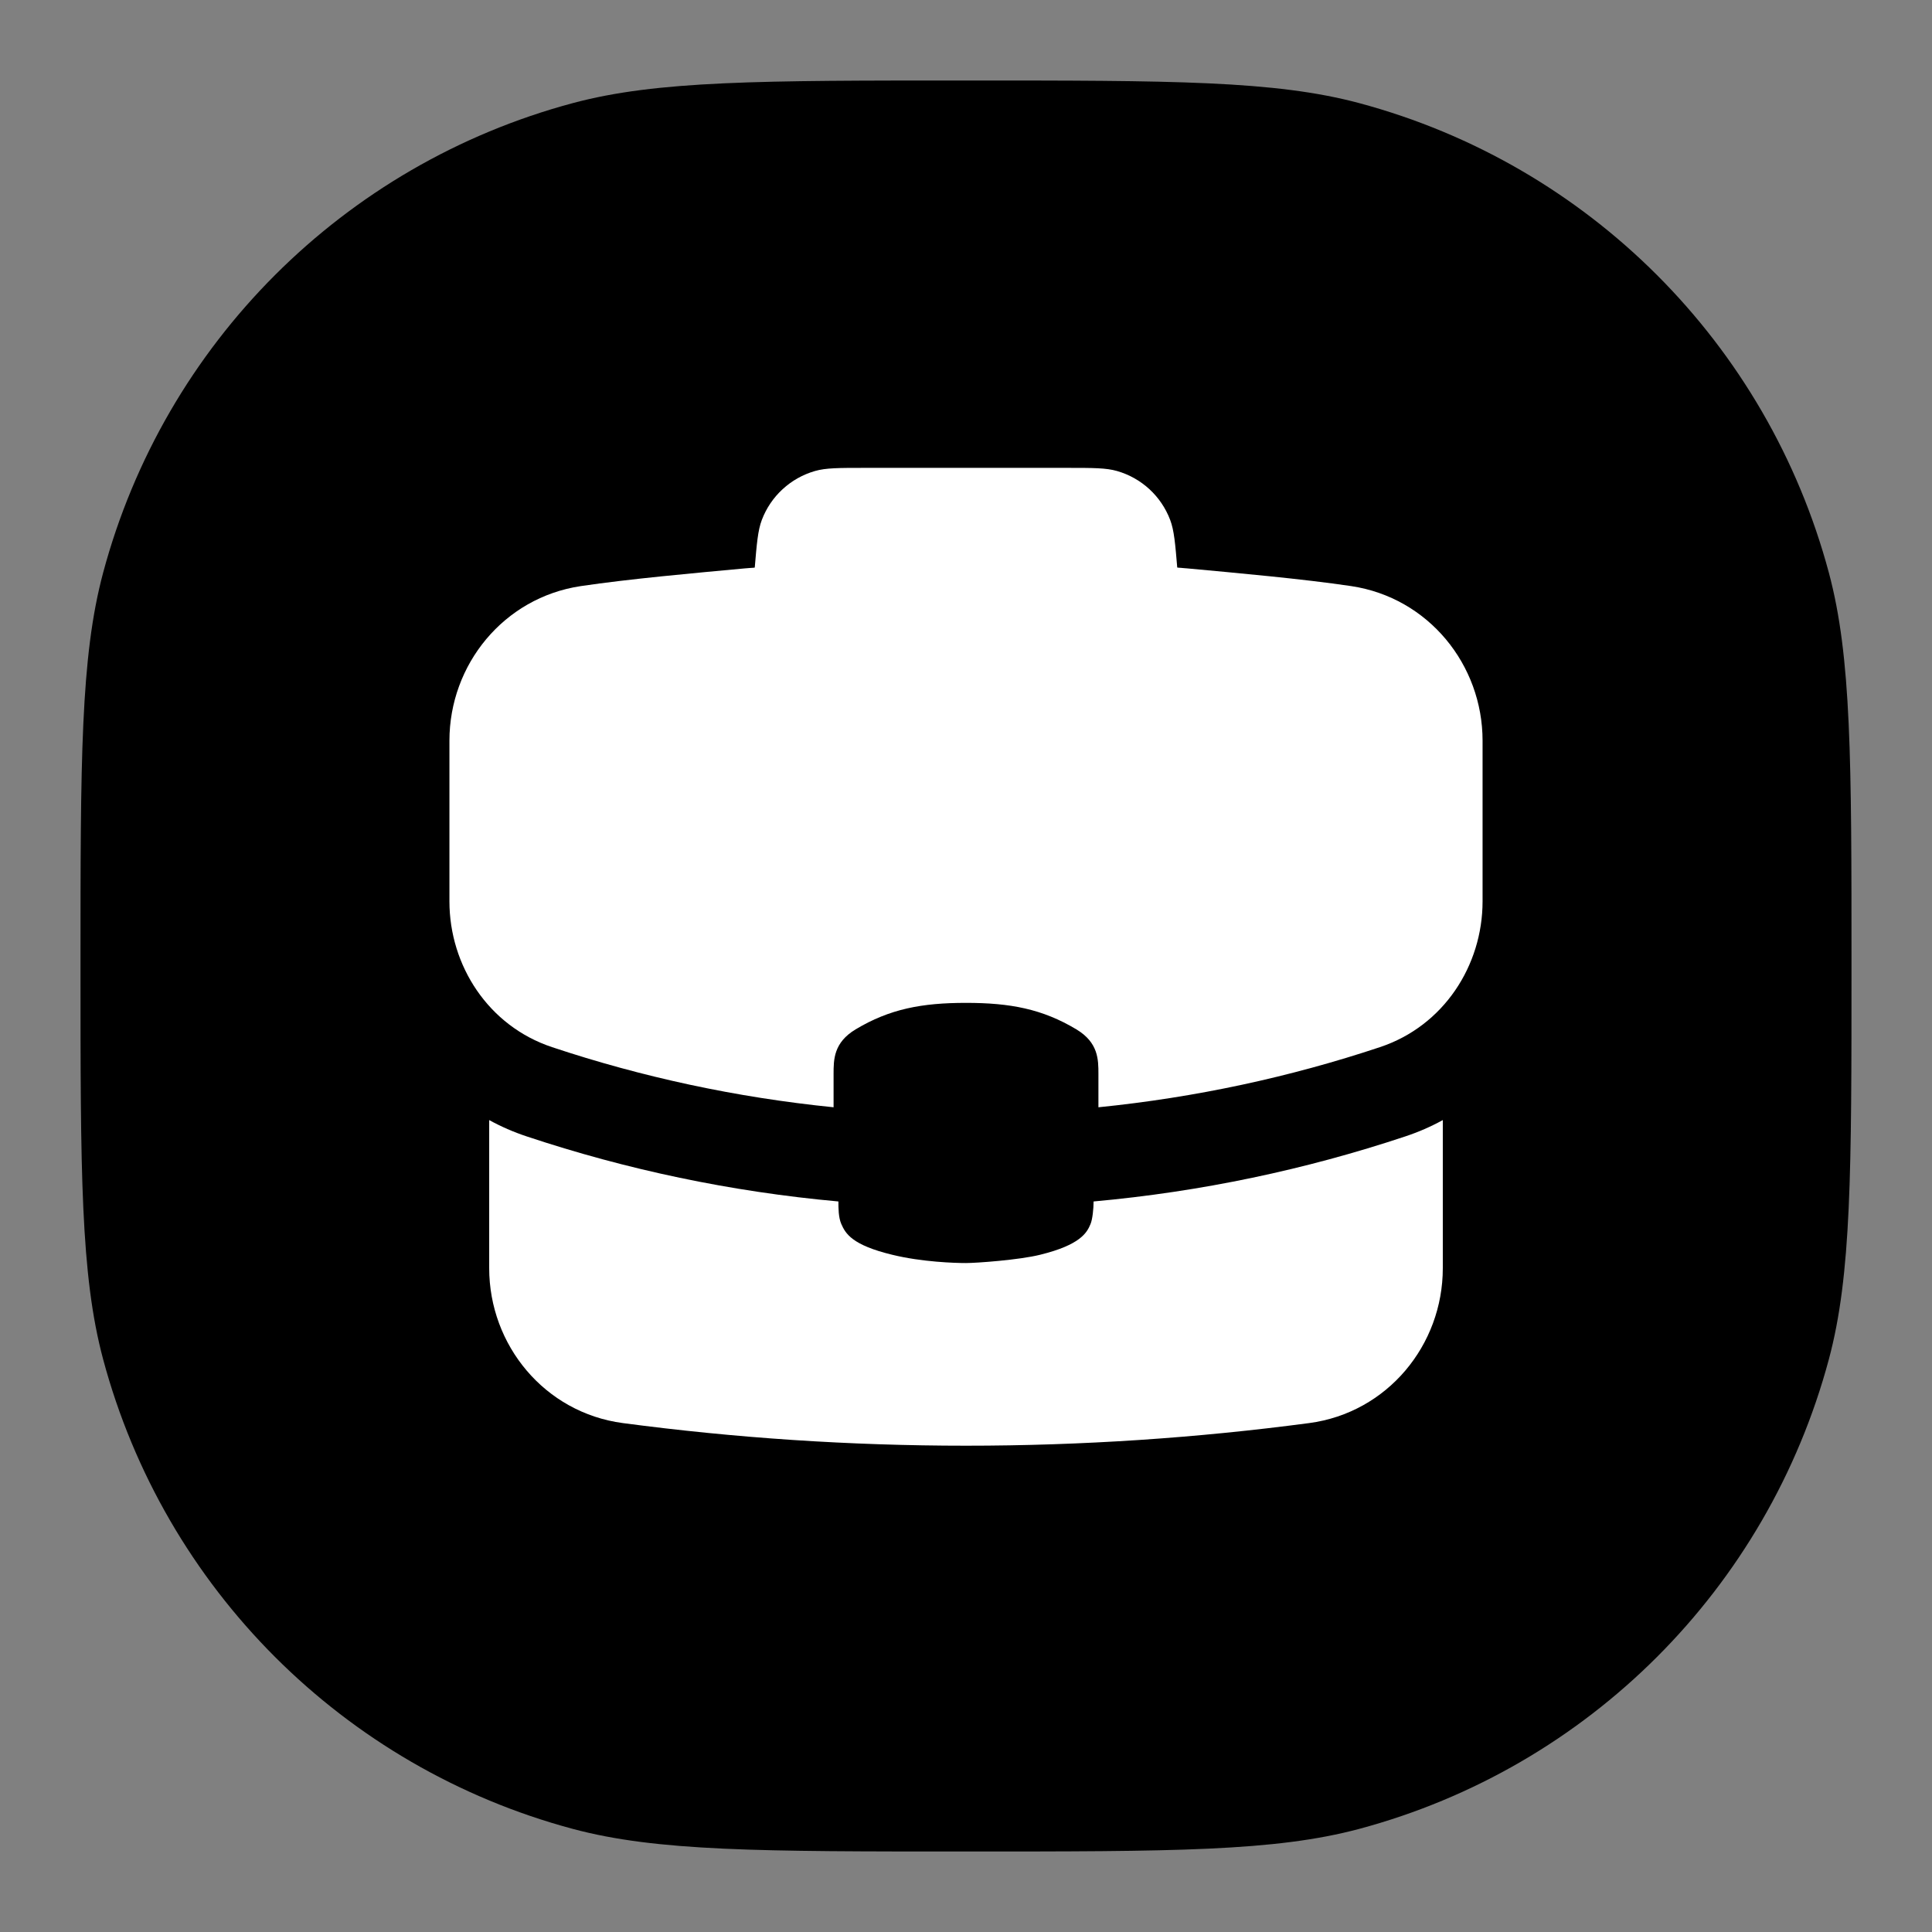 <svg width="24" height="24" viewBox="0 0 24 24" fill="none" xmlns="http://www.w3.org/2000/svg">
<rect x="0" y="0" width="24" height="24" fill="#808080" stroke="none"/>
<path d="M1 12C1 9.443 1 8.164 1.281 7.115C2.044 4.268 4.268 2.044 7.115 1.281C8.164 1 9.443 1 12 1V1C14.557 1 15.836 1 16.885 1.281C19.732 2.044 21.956 4.268 22.719 7.115C23 8.164 23 9.443 23 12V12C23 14.557 23 15.836 22.719 16.885C21.956 19.732 19.732 21.956 16.885 22.719C15.836 23 14.557 23 12 23V23C9.443 23 8.164 23 7.115 22.719C4.268 21.956 2.044 19.732 1.281 16.885C1 15.836 1 14.557 1 12V12Z" fill="currentColor"/>
<path d="M6.077 15.754V13.914C6.224 13.995 6.38 14.063 6.546 14.118C7.781 14.529 9.076 14.804 10.415 14.925C10.415 15.006 10.415 15.123 10.451 15.205C10.503 15.323 10.582 15.466 11.083 15.587C11.454 15.678 11.867 15.69 12 15.69C12.127 15.69 12.66 15.652 12.921 15.587C13.421 15.464 13.503 15.313 13.547 15.205C13.571 15.149 13.585 15.016 13.585 14.925C14.924 14.804 16.219 14.529 17.454 14.118C17.62 14.063 17.776 13.995 17.923 13.914V15.754C17.923 16.71 17.234 17.549 16.263 17.678C14.868 17.863 13.445 17.959 12 17.959C10.555 17.959 9.132 17.863 7.737 17.678C6.766 17.549 6.077 16.71 6.077 15.754Z" fill="white"/>
<path d="M14.75 7.061C15.364 7.118 16.184 7.191 16.787 7.281C17.744 7.425 18.417 8.257 18.417 9.201V11.197C18.417 11.994 17.934 12.745 17.142 13.008C16.025 13.38 14.855 13.633 13.645 13.755V13.343C13.645 13.162 13.645 12.952 13.371 12.787C12.947 12.533 12.548 12.458 12 12.458C11.452 12.458 11.053 12.533 10.629 12.787C10.355 12.952 10.355 13.162 10.355 13.343V13.755C9.145 13.633 7.975 13.38 6.858 13.008C6.066 12.745 5.583 11.994 5.583 11.197V9.201C5.583 8.257 6.256 7.425 7.213 7.281C7.816 7.191 8.636 7.118 9.25 7.061C9.864 7.005 11.083 6.957 12 6.957C12.917 6.957 14.136 7.005 14.75 7.061Z" fill="white"/>
<path d="M9.374 7.073C9.401 6.751 9.414 6.59 9.464 6.458C9.576 6.163 9.821 5.938 10.124 5.851C10.259 5.812 10.421 5.812 10.744 5.812H13.256C13.579 5.812 13.741 5.812 13.876 5.851C14.18 5.938 14.424 6.163 14.536 6.458C14.586 6.59 14.599 6.751 14.626 7.073V7.073C14.657 7.448 14.673 7.635 14.638 7.788C14.558 8.131 14.304 8.407 13.968 8.515C13.819 8.562 13.632 8.562 13.256 8.562H10.744C10.368 8.562 10.181 8.562 10.032 8.515C9.696 8.407 9.442 8.131 9.362 7.788C9.327 7.635 9.343 7.448 9.374 7.073V7.073Z" fill="white"/>
</svg>

